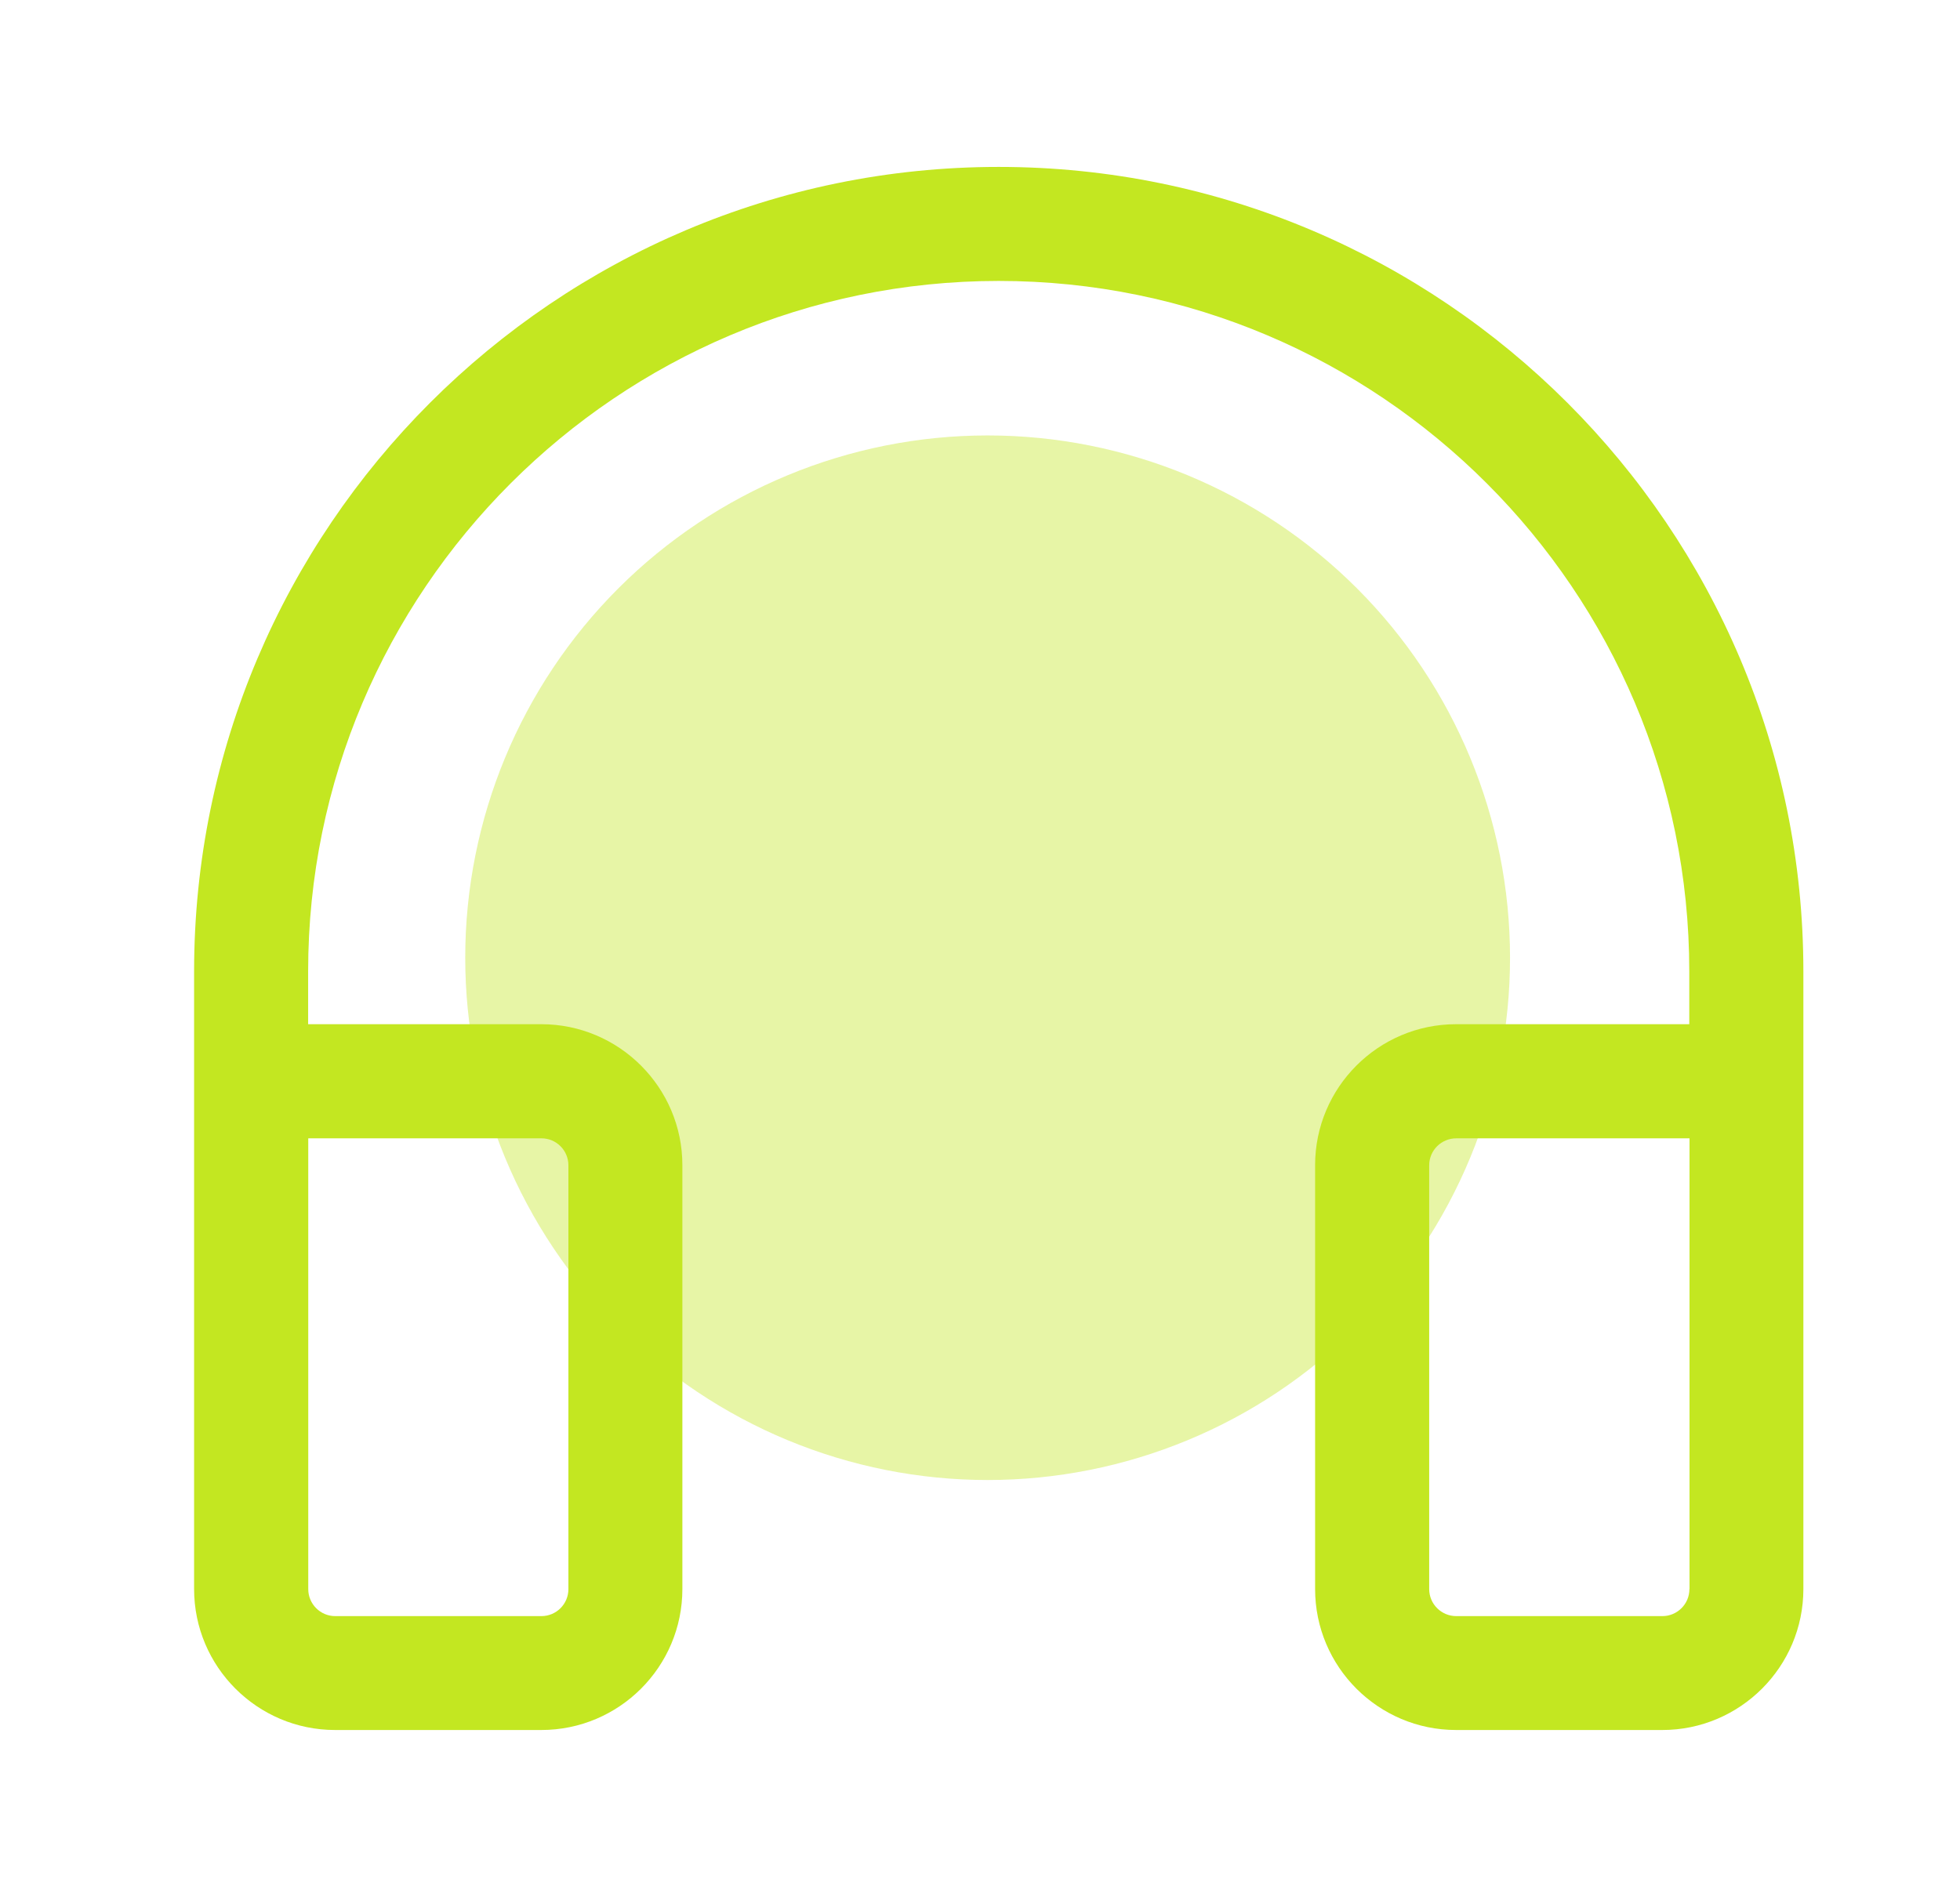 <svg width="33" height="32" viewBox="0 0 33 32" fill="none" xmlns="http://www.w3.org/2000/svg">
<g id="Frame">
<path id="Vector" opacity="0.4" d="M7.833 16.129C7.833 17.284 8.061 18.427 8.503 19.494C8.945 20.561 9.593 21.531 10.41 22.348C11.226 23.164 12.196 23.812 13.263 24.254C14.33 24.696 15.474 24.924 16.629 24.924C17.784 24.924 18.927 24.696 19.994 24.254C21.062 23.812 22.031 23.164 22.848 22.348C23.665 21.531 24.312 20.561 24.754 19.494C25.196 18.427 25.424 17.284 25.424 16.129C25.424 13.796 24.497 11.559 22.848 9.909C21.198 8.26 18.961 7.333 16.629 7.333C14.296 7.333 12.059 8.26 10.41 9.909C8.76 11.559 7.833 13.796 7.833 16.129Z" fill="#C3E721"/>
<path id="Vector_2" d="M16.815 2.811C9.345 2.811 3.268 8.888 3.268 16.358V26.76C3.268 28.07 4.334 29.134 5.642 29.134H9.114C10.425 29.134 11.489 28.069 11.489 26.76V19.622C11.489 18.314 10.423 17.248 9.114 17.248H5.188V16.358C5.188 9.947 10.404 4.731 16.815 4.731C23.227 4.731 28.442 9.947 28.442 16.358V17.248H24.516C23.206 17.248 22.142 18.314 22.142 19.622V26.76C22.142 28.07 23.207 29.134 24.516 29.134H27.988C29.297 29.134 30.363 28.069 30.363 26.76V16.36C30.364 8.89 24.286 2.811 16.815 2.811ZM9.57 19.624V26.762C9.57 27.013 9.366 27.216 9.116 27.216H5.644C5.393 27.216 5.19 27.011 5.19 26.762V19.17H9.118C9.366 19.17 9.57 19.373 9.57 19.624ZM28.444 26.762C28.444 27.013 28.239 27.216 27.99 27.216H24.518C24.267 27.216 24.063 27.011 24.063 26.762V19.624C24.063 19.373 24.268 19.17 24.518 19.17H28.446V26.762H28.444Z" fill="#C3E721"/>
</g>
</svg>
